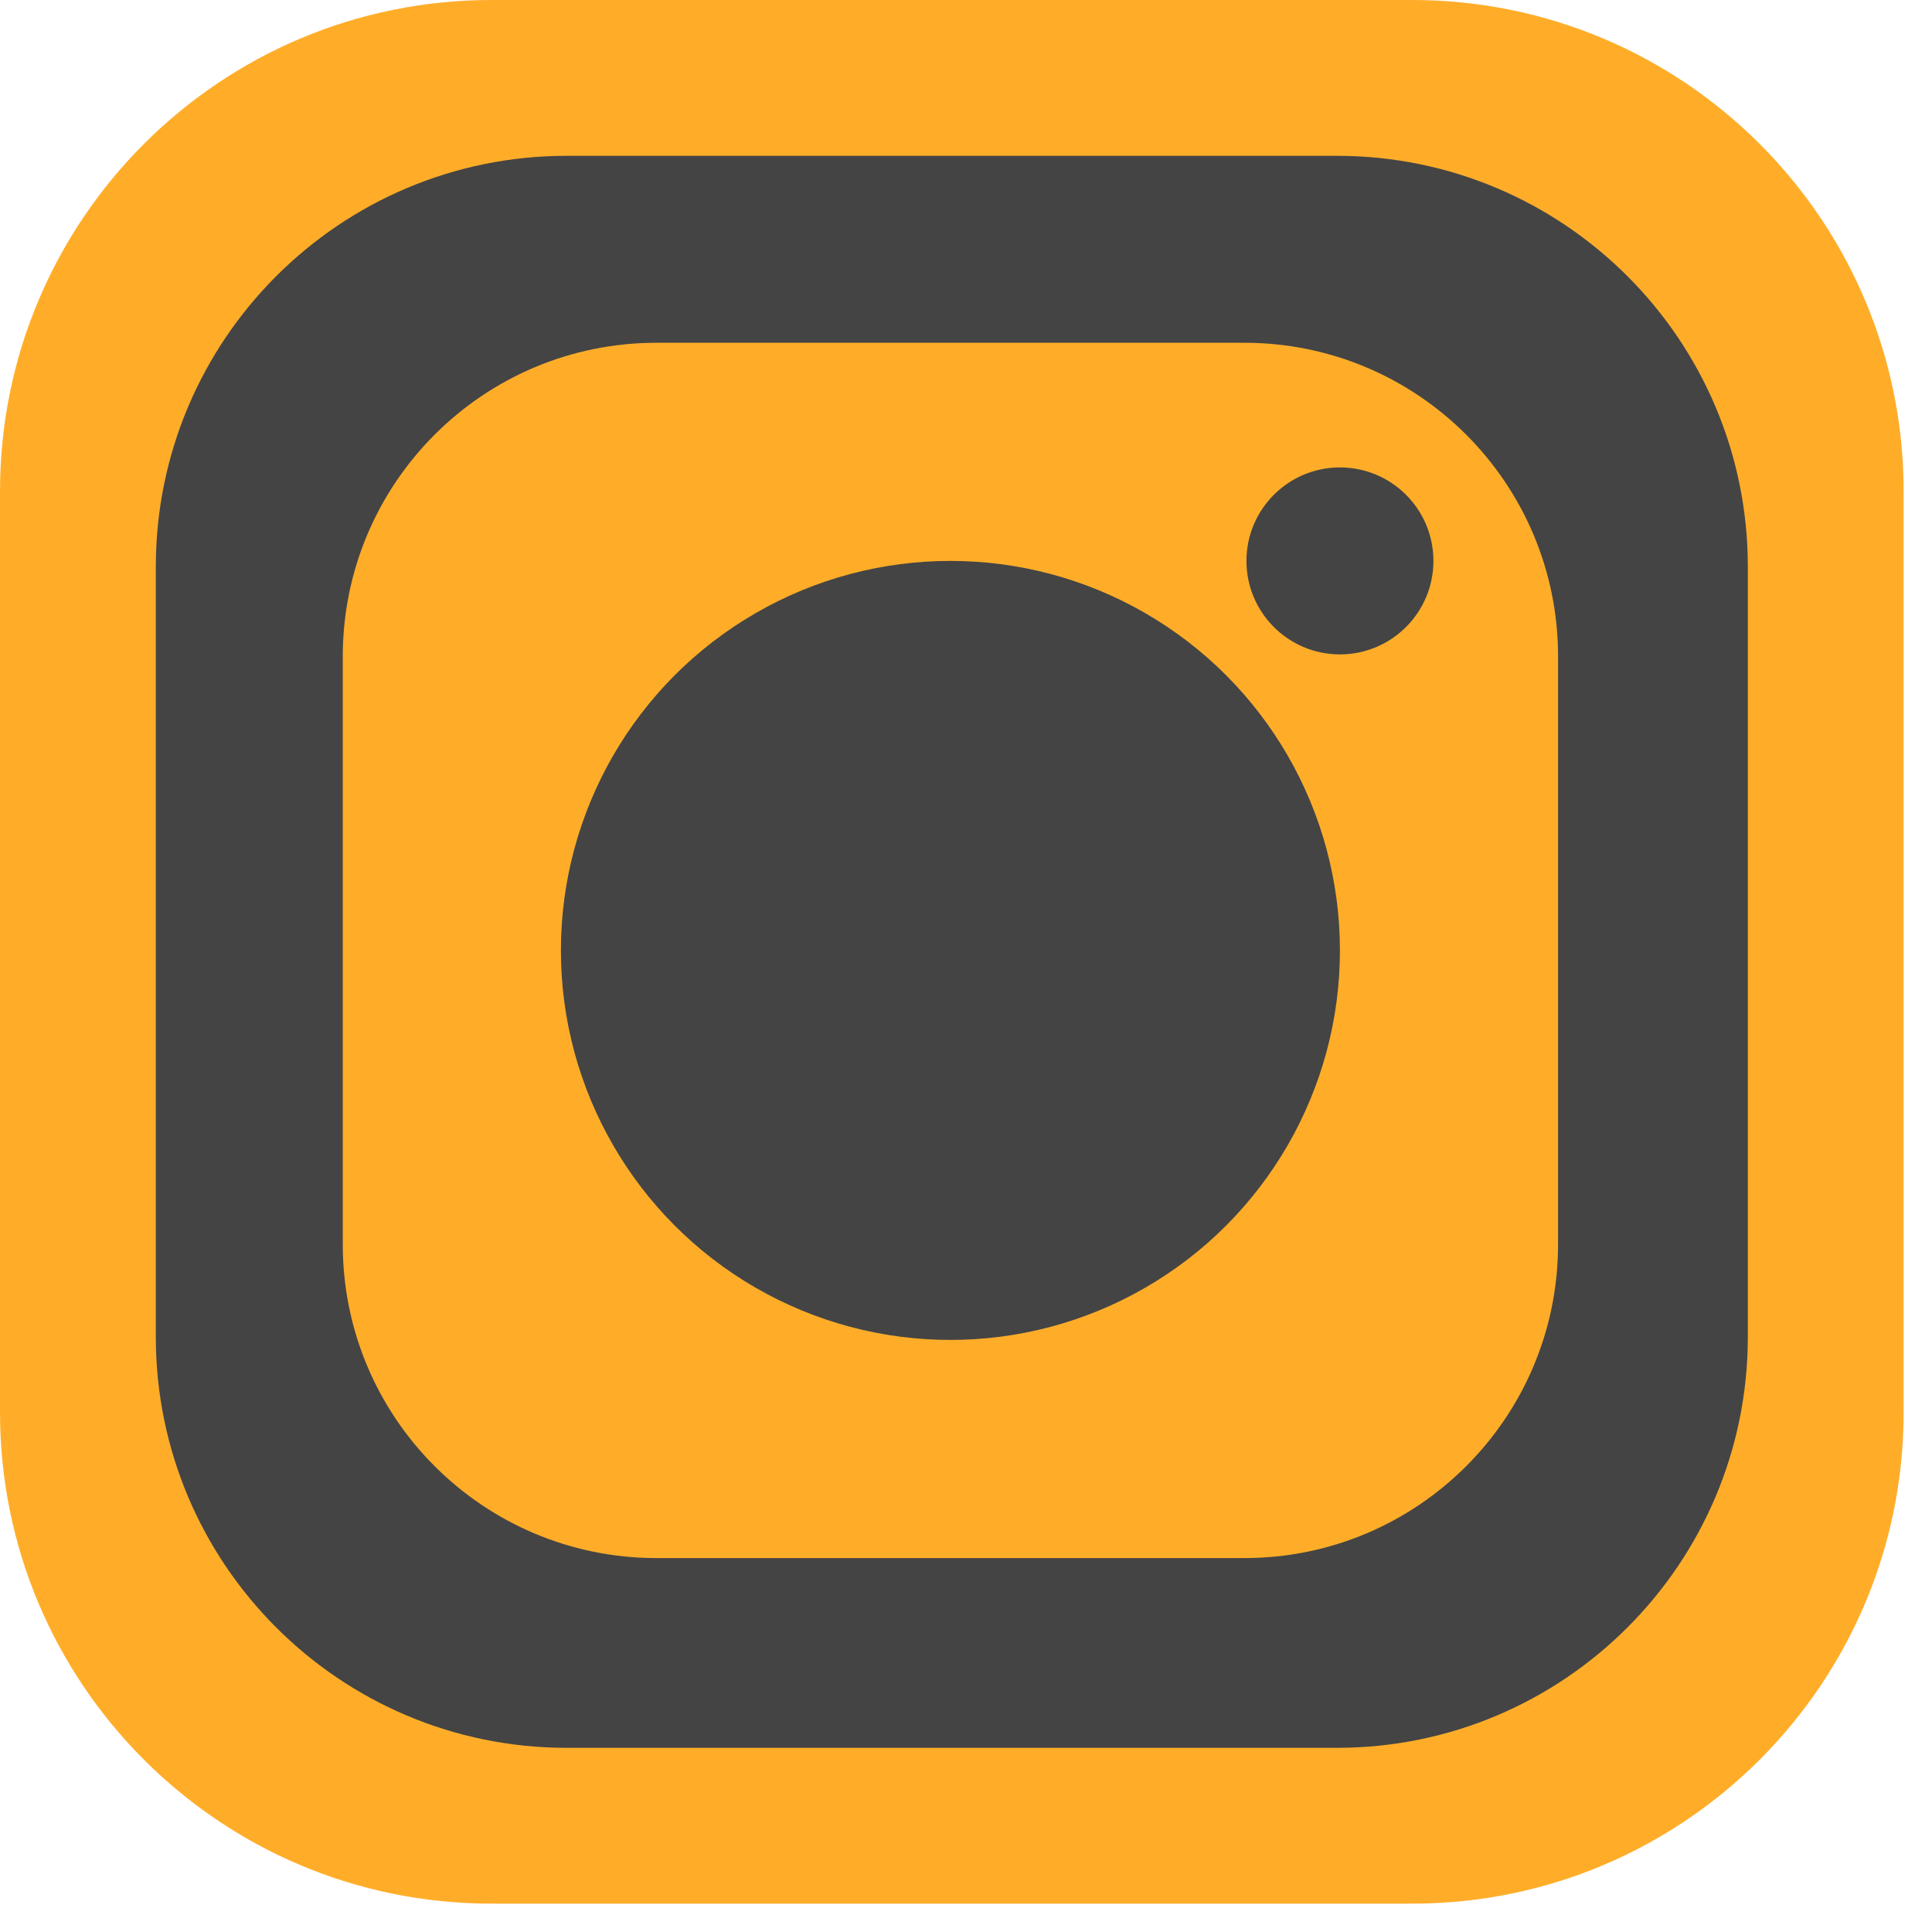<svg width="62" height="62" viewBox="0 0 62 62" fill="none" xmlns="http://www.w3.org/2000/svg">
<path d="M45.32 0H15.77C7.06 0 0 7.06 0 15.77V45.32C0 54.029 7.06 61.09 15.77 61.09H45.32C54.029 61.09 61.09 54.029 61.09 45.32V15.77C61.09 7.06 54.029 0 45.32 0Z" fill="#FFAD29"/>
<path d="M42.901 5H18.189C10.905 5 5 10.905 5 18.189V42.901C5 50.185 10.905 56.09 18.189 56.09H42.901C50.185 56.09 56.09 50.185 56.09 42.901V18.189C56.09 10.905 50.185 5 42.901 5Z" fill="#444444"/>
<path d="M39.932 11H21.068C15.507 11 11 15.507 11 21.068V39.932C11 45.493 15.507 50 21.068 50H39.932C45.493 50 50 45.493 50 39.932V21.068C50 15.507 45.493 11 39.932 11Z" fill="#FFAD29"/>
<circle cx="30.5" cy="30.5" r="12.5" fill="#444444"/>
<circle cx="43" cy="18" r="3" fill="#444444"/>
</svg>
